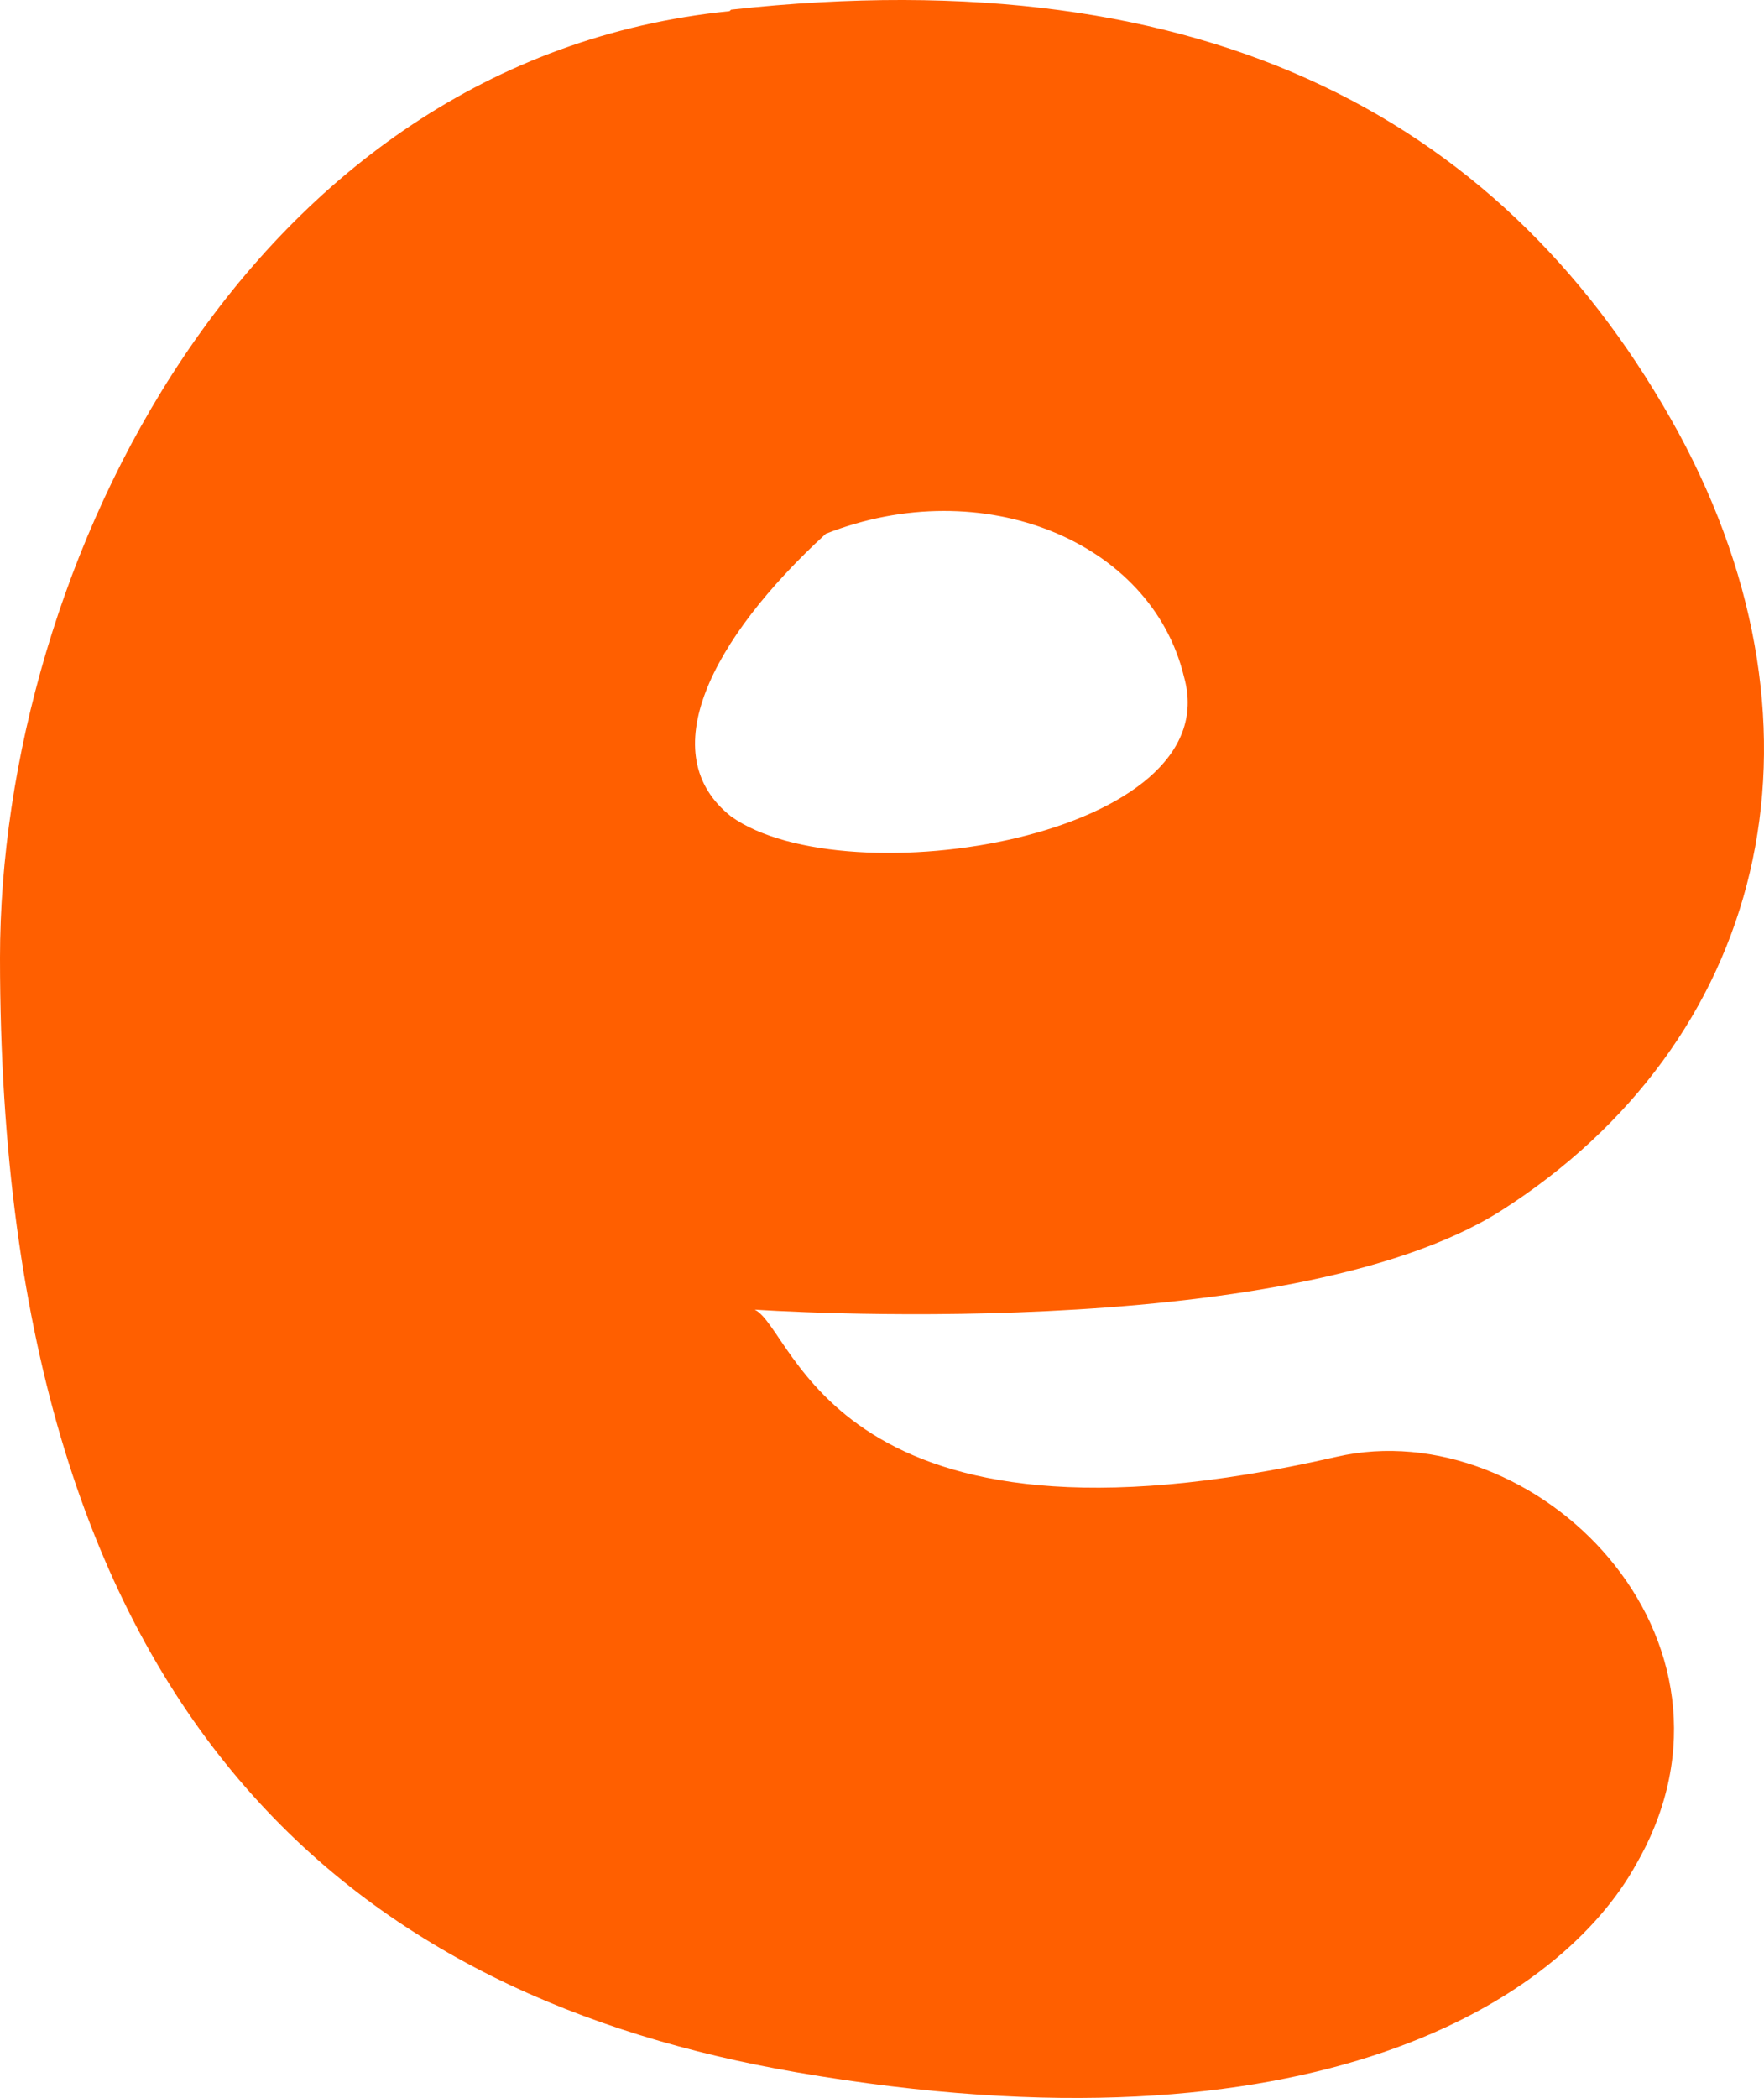 <svg width="74" height="88" viewBox="0 0 74 88" fill="none" xmlns="http://www.w3.org/2000/svg">
<path d="M30.669 0.406C50.908 -1.817 63.324 5.223 70.402 18.129C77.293 30.85 74.003 43.756 62.952 50.795C53.95 56.477 31.662 54.933 31.662 54.933C33.401 55.797 34.953 65.925 56.061 61.108C64.38 59.194 74.065 68.703 68.663 78.151C65.559 83.832 55.192 90.687 33.401 86.92C15.583 83.832 0 72.841 0 40.174C0 23.81 10.368 2.506 30.607 0.468L30.669 0.406ZM34.642 22.39C29.8 26.836 27.378 31.652 30.669 34.246C35.511 37.704 51.591 35.111 49.666 28.38C48.3 22.698 41.223 19.796 34.642 22.39Z" fill="#ff5f00"/>
</svg>
